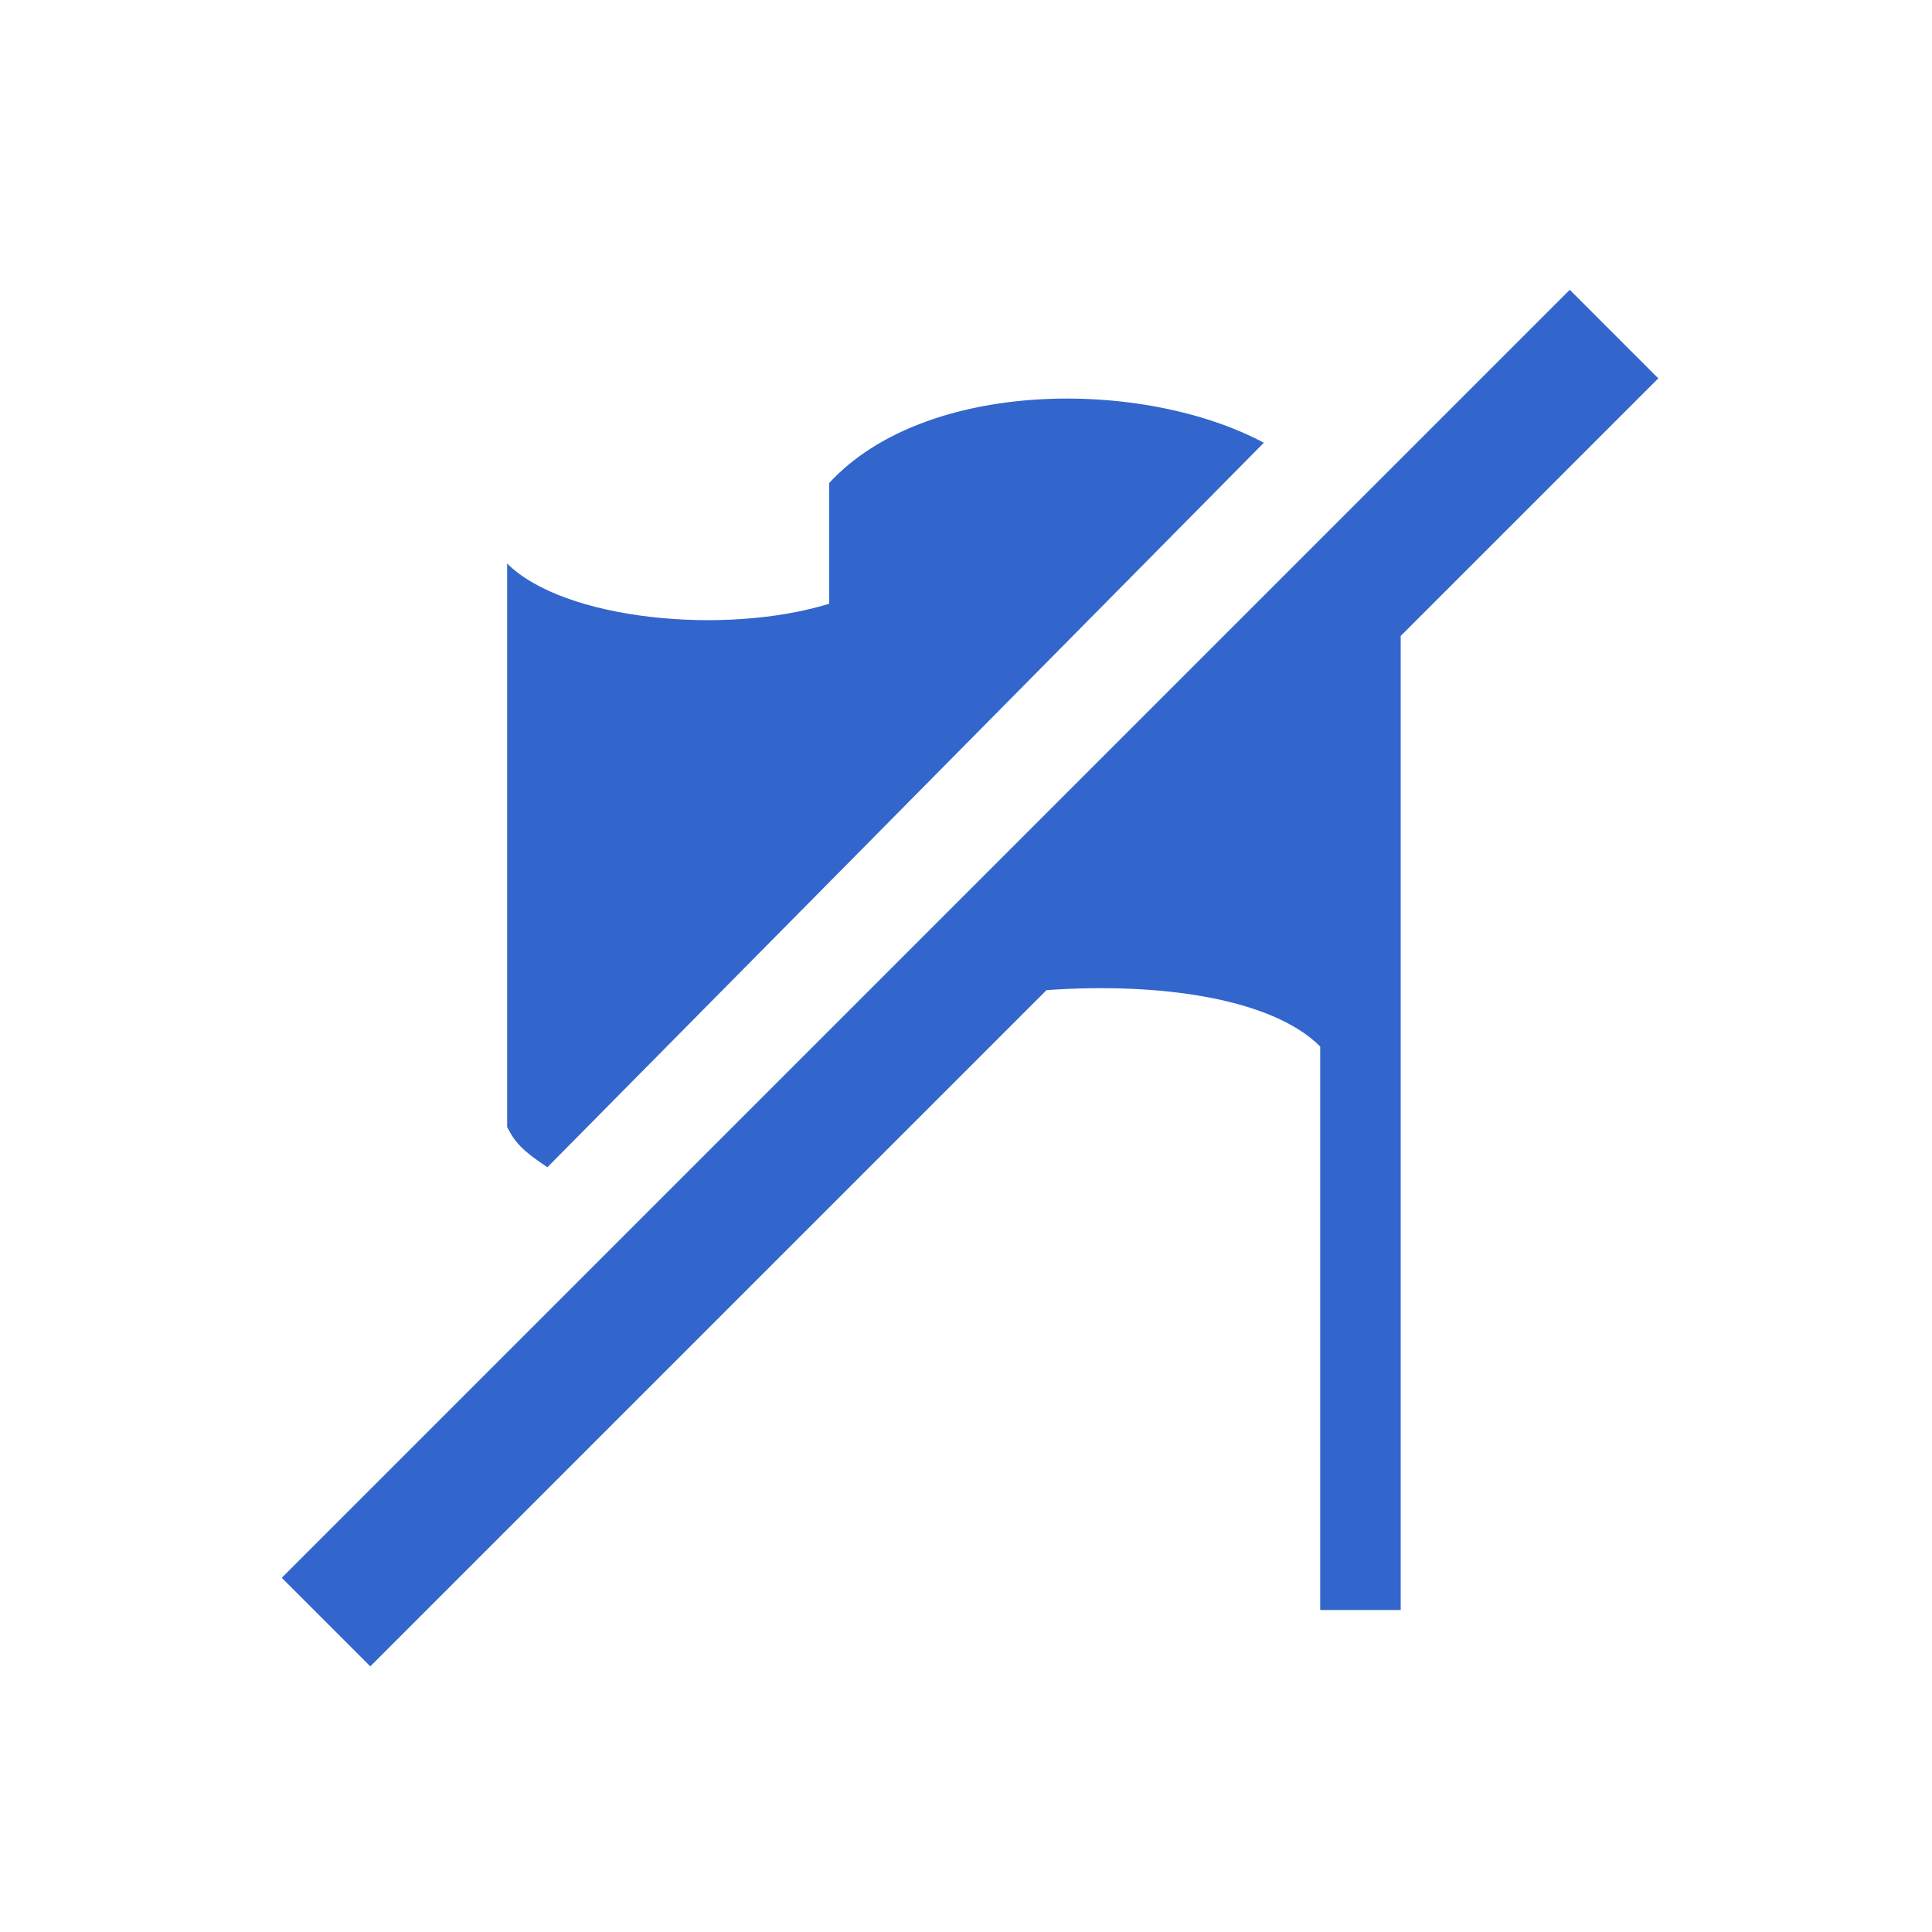<?xml version="1.0" encoding="utf-8"?>
<svg xmlns="http://www.w3.org/2000/svg" width="24" height="24" viewBox="0 0 24 24"><g fill="#36c">
	<path d="M3.5 19.6l16-16 1.1 1.1-3.2 3.2V20h-1v-7c-.6-.6-2-.8-3.4-.7l-8.4 8.4-1.1-1.1zM6.3 14V7c.7.7 2.7.9 4 .5V6c1.2-1.3 3.9-1.3 5.4-.5l-8.9 9c-.3-.2-.4-.3-.5-.5z"/>
</g></svg>
